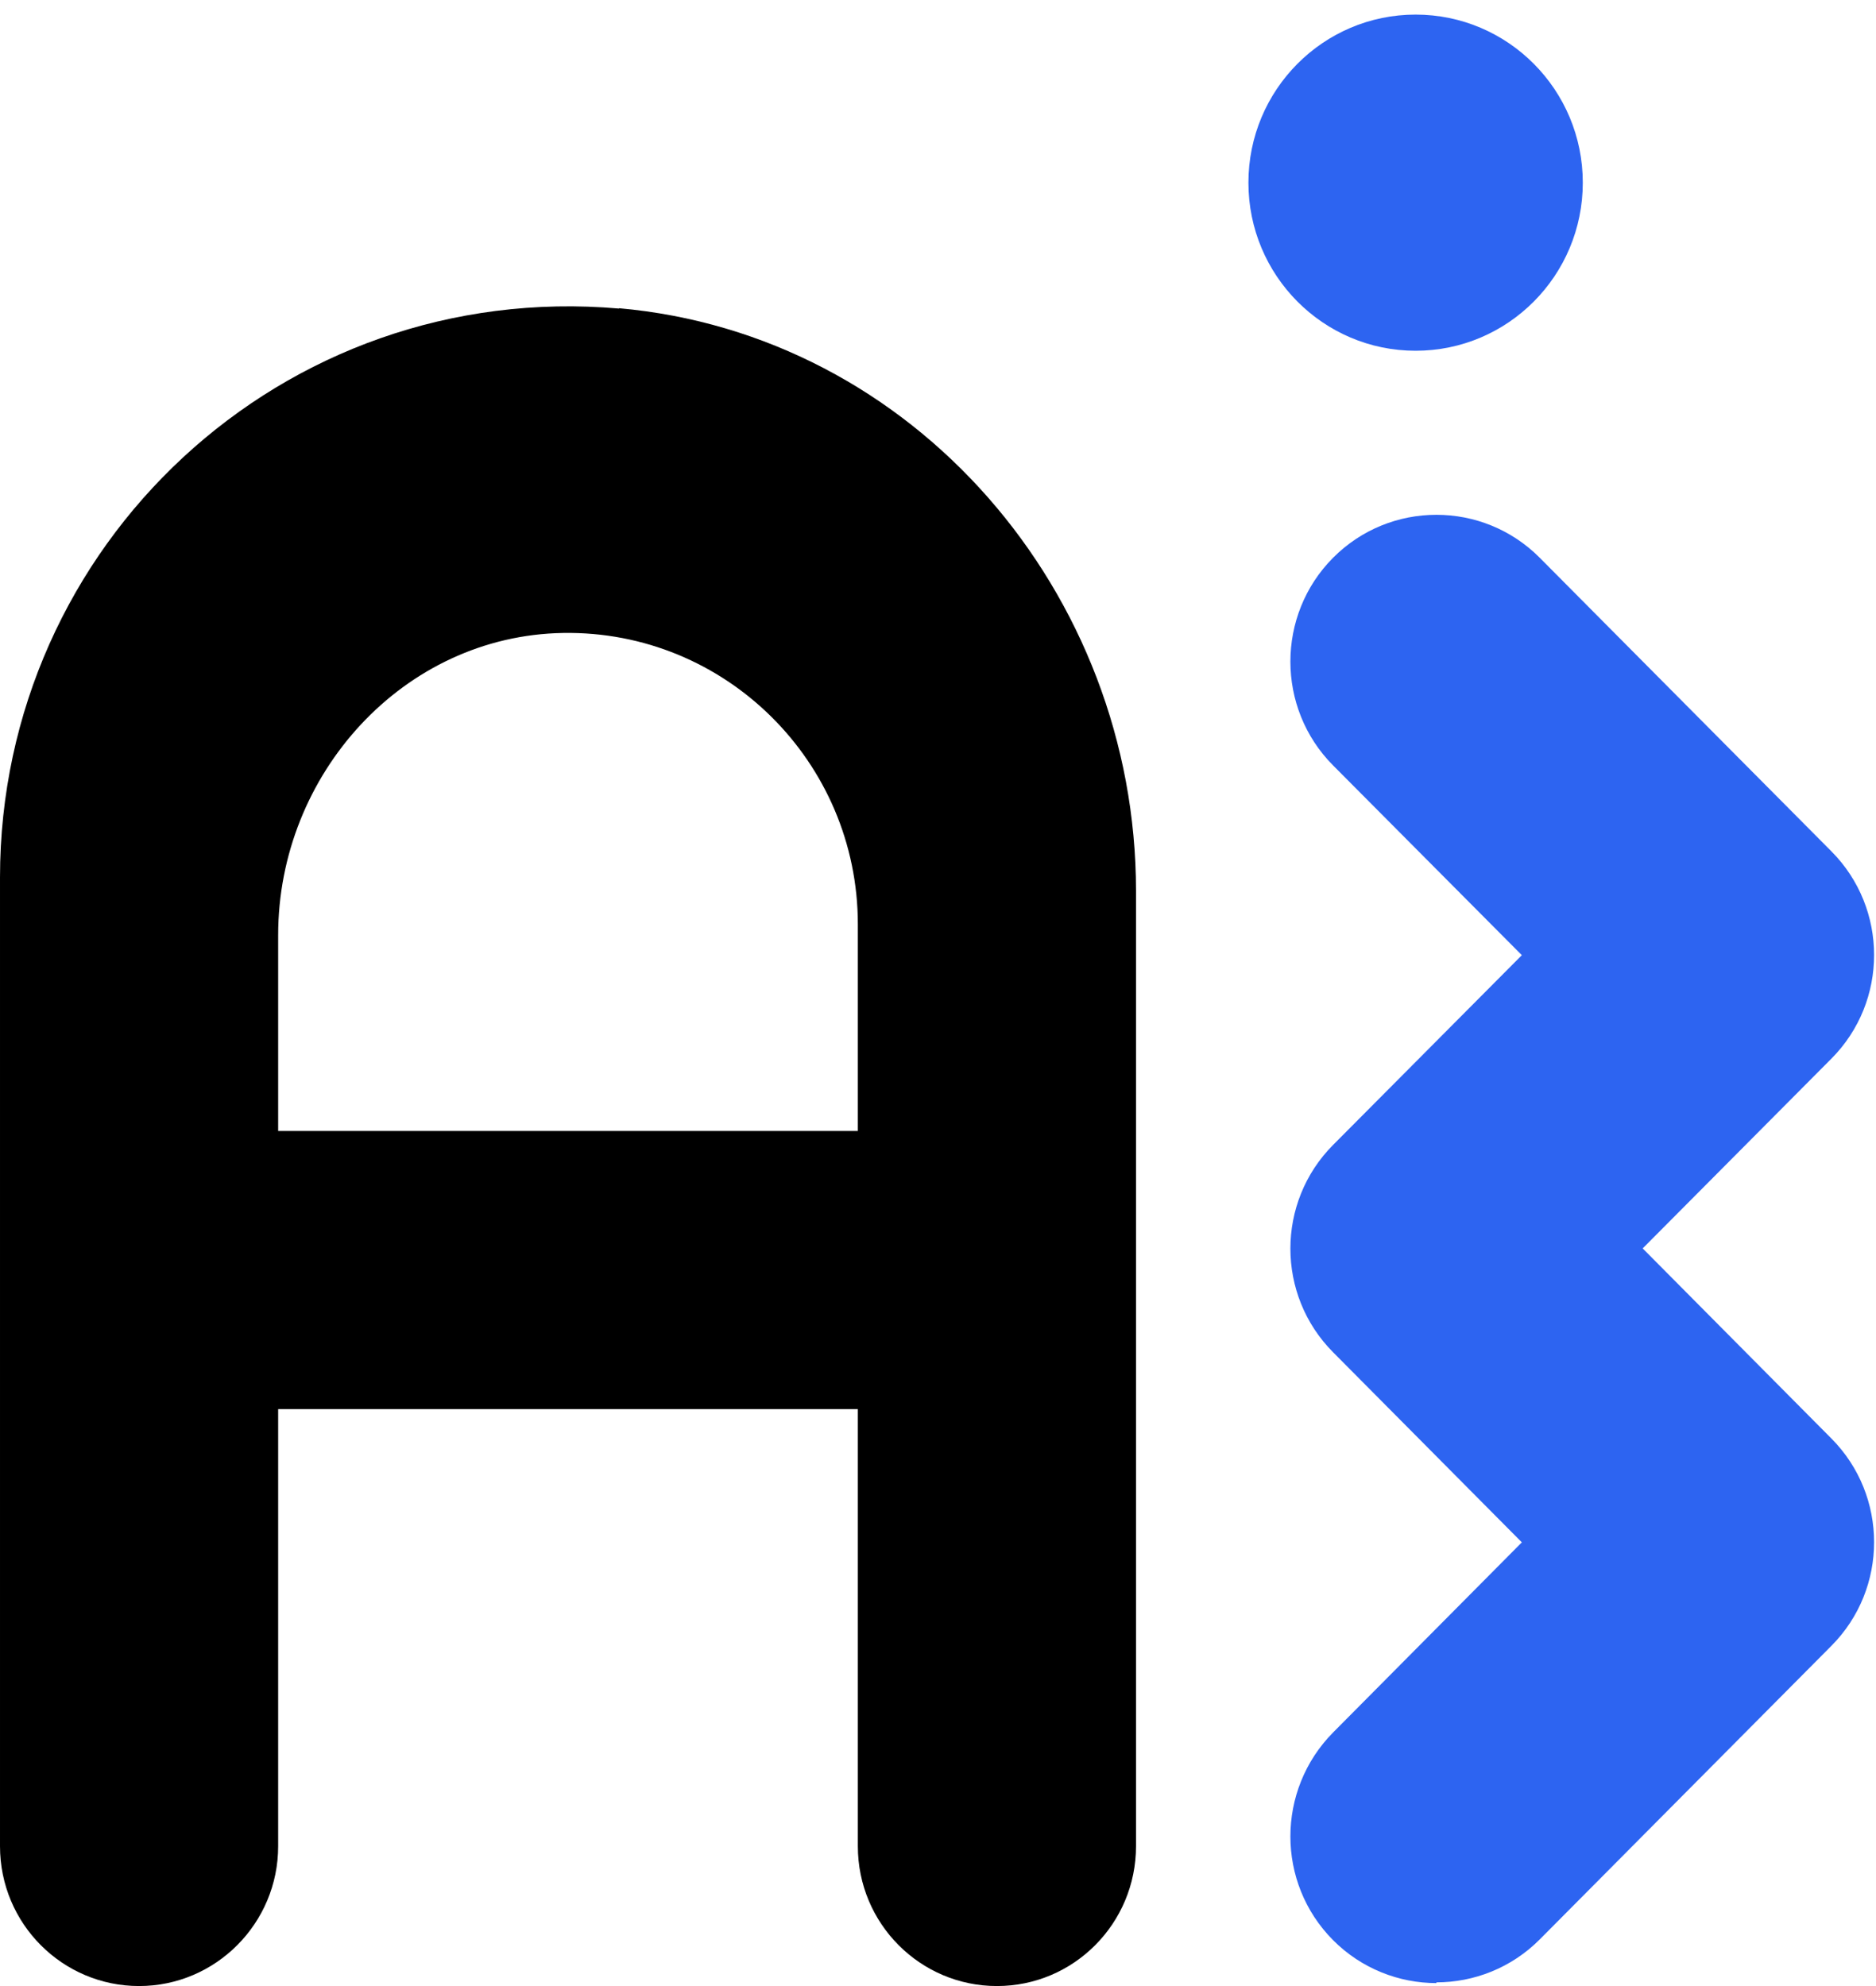 <svg width="51" height="54" viewBox="0 0 51 54" fill="none" xmlns="http://www.w3.org/2000/svg">
<path d="M38.484 9.537C40.994 9.537 43.029 7.491 43.029 4.967C43.029 2.443 40.994 0.397 38.484 0.397C35.974 0.397 33.939 2.443 33.939 4.967C33.939 7.491 35.974 9.537 38.484 9.537Z" fill="#2D64F1"/>
<path d="M39.05 53.92C38.038 53.92 37.015 53.531 36.241 52.753C34.693 51.196 34.693 48.672 36.241 47.105L41.372 41.936L36.241 36.768C34.693 35.211 34.693 32.687 36.241 31.13L41.372 25.971L36.241 20.812C34.693 19.256 34.693 16.721 36.241 15.165C37.789 13.608 40.31 13.608 41.858 15.165L49.787 23.147C51.335 24.704 51.335 27.229 49.787 28.785L44.657 33.944L49.787 39.112C51.335 40.669 51.335 43.194 49.787 44.75L41.858 52.733C41.084 53.511 40.062 53.9 39.05 53.9V53.92Z" fill="#2D64F1"/>
<path d="M16.831 8.39C7.671 7.591 5.91278e-05 14.816 5.91278e-05 23.856V50.198C5.91278e-05 52.304 1.697 54 3.781 54C5.865 54 7.562 52.294 7.562 50.198V38.314H23.321V50.198C23.321 52.304 25.018 54 27.102 54C29.195 54 30.883 52.294 30.883 50.198V24.225C30.883 16.123 24.849 9.088 16.821 8.38L16.831 8.39ZM7.562 30.751V25.422C7.562 21.052 10.966 17.28 15.312 17.21C19.718 17.14 23.321 20.713 23.321 25.133V30.751H7.562Z" fill="black"/>
</svg>
